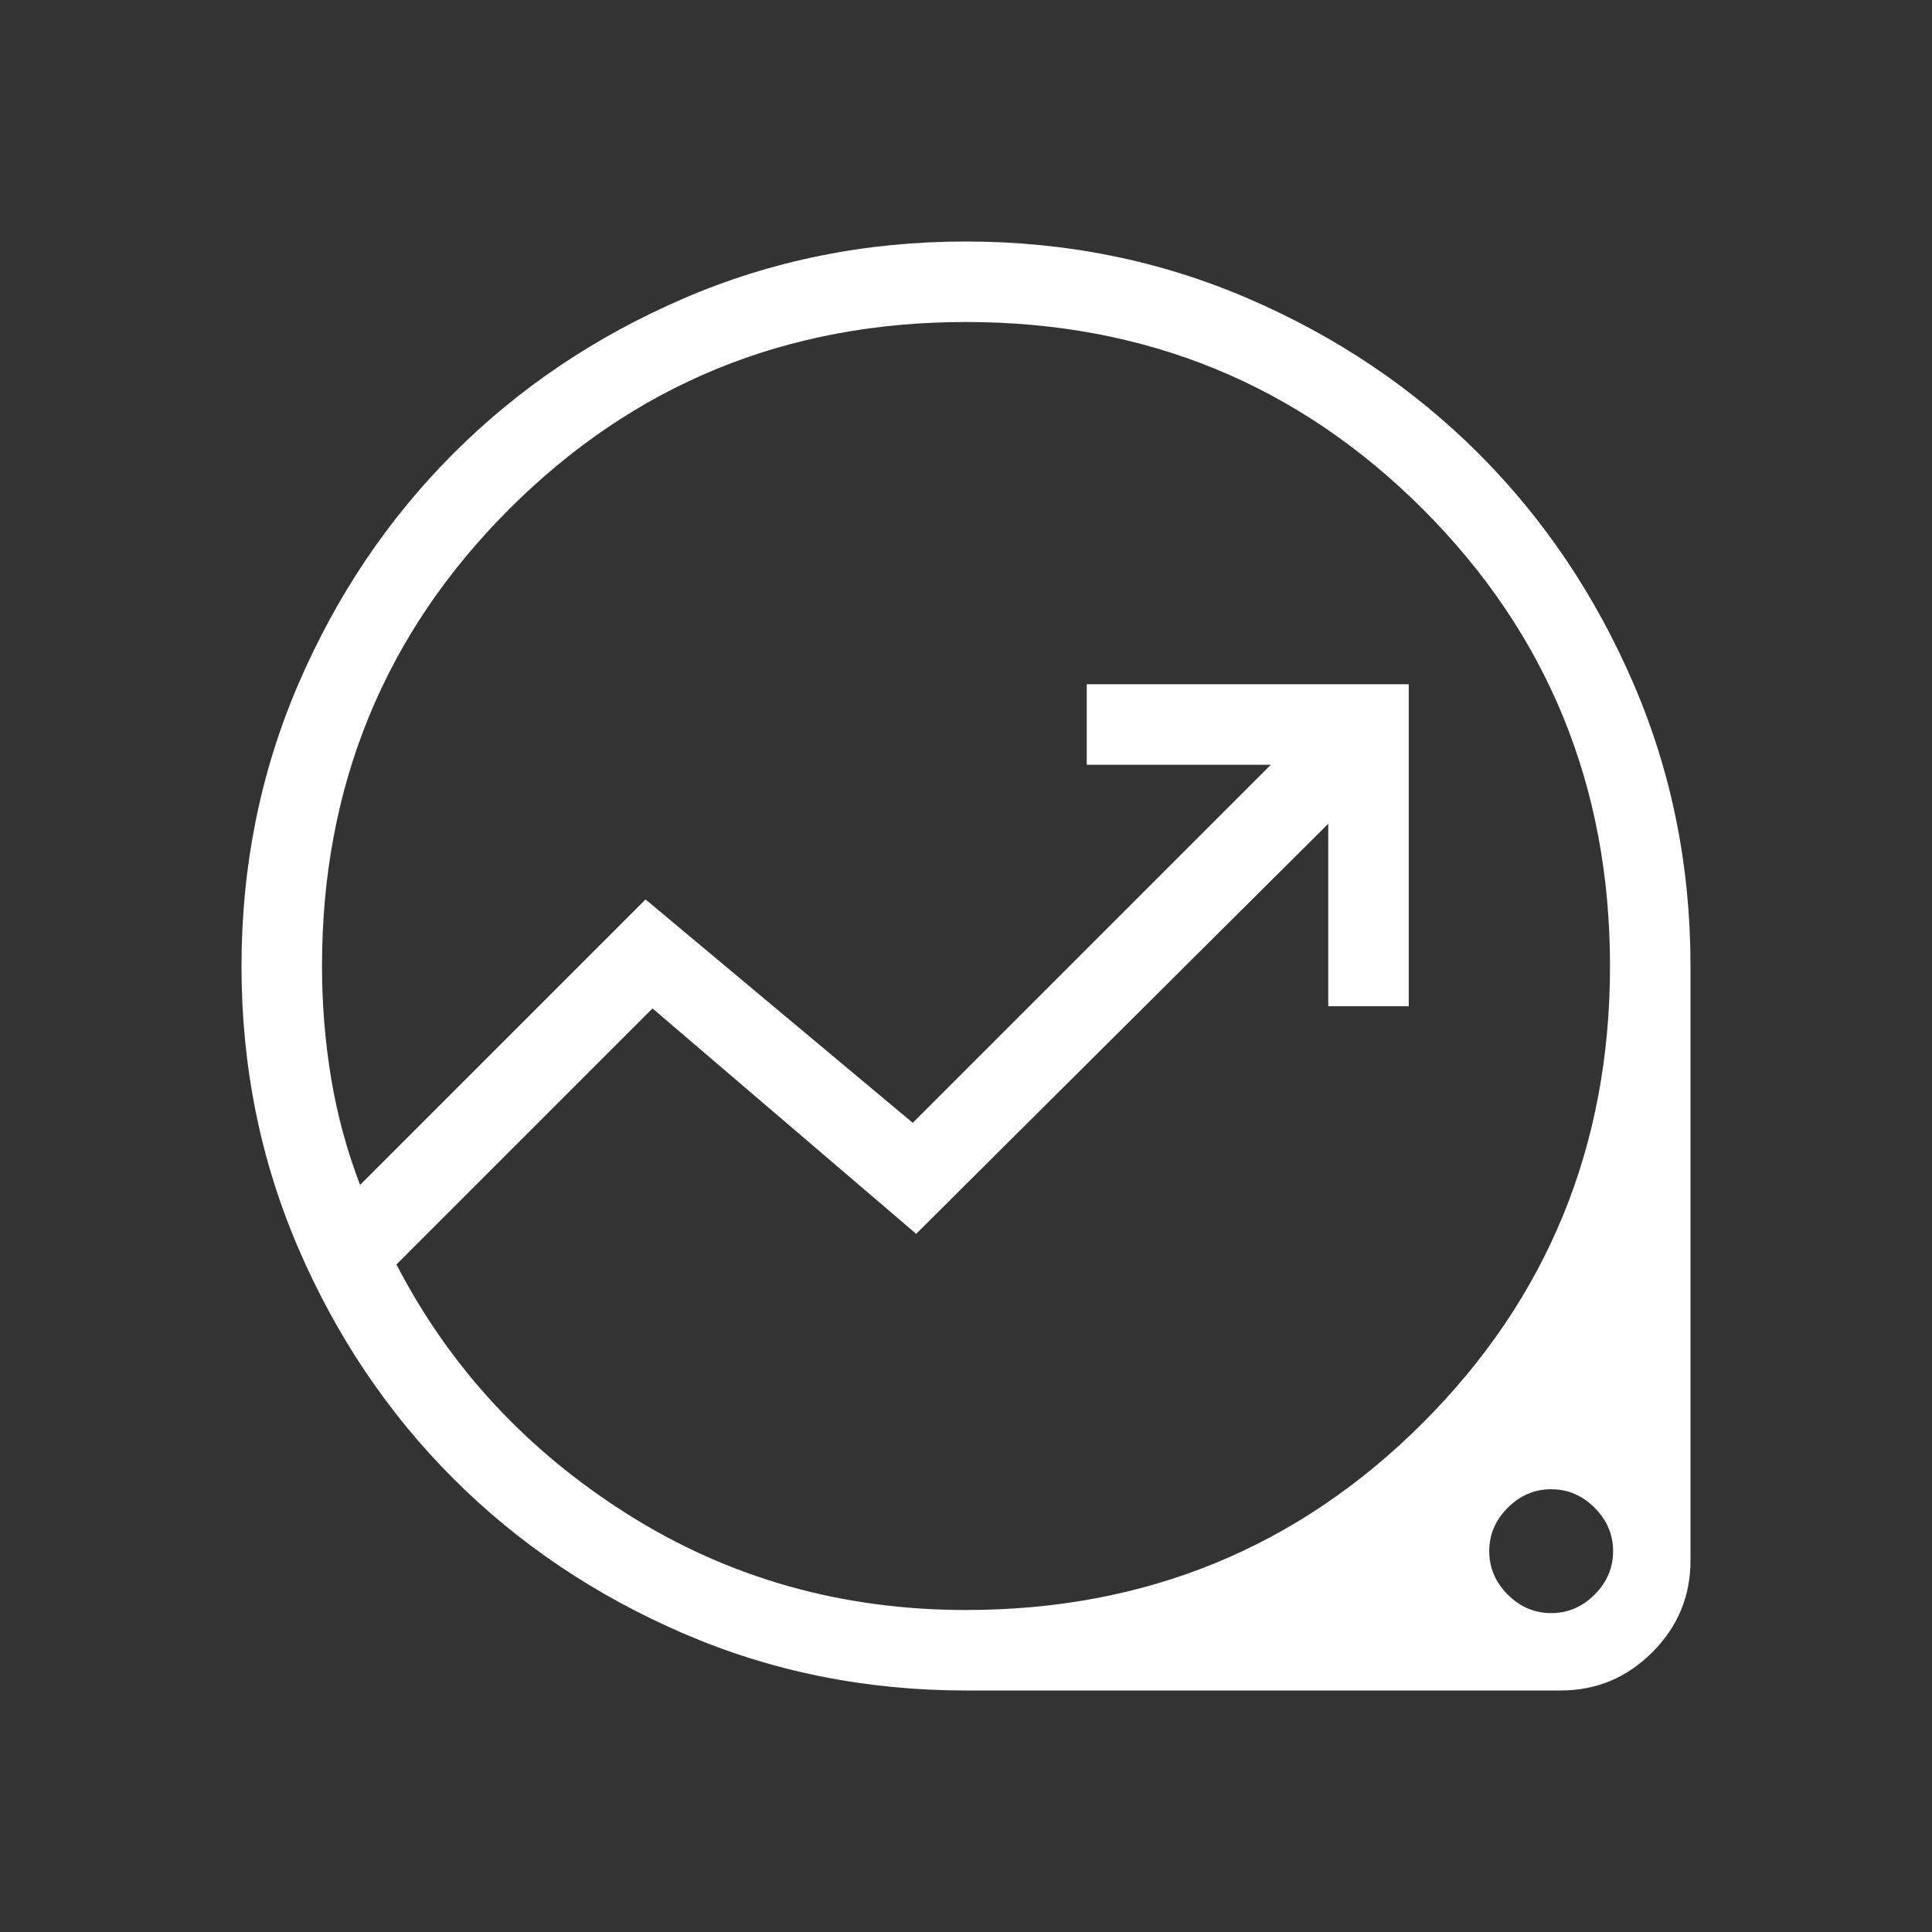 <?xml version="1.0" encoding="UTF-8"?>
<svg xmlns="http://www.w3.org/2000/svg" width="54" height="54" viewBox="0 0 54 54" fill="none">
  <rect x="0" y="0" width="54" height="54" fill="#333333" stroke="none"/>
  <mask id="mask0_4927_5464" style="mask-type:alpha" maskUnits="userSpaceOnUse" x="0" y="0" width="54" height="54">
    <rect width="54" height="54" fill="#D9D9D9"></rect>
  </mask>
  <g mask="url(#mask0_4927_5464)">
    <path d="M27 47.25C24.199 47.25 21.566 46.719 19.102 45.656C16.639 44.593 14.496 43.151 12.673 41.329C10.851 39.507 9.408 37.365 8.345 34.902C7.282 32.439 6.75 29.808 6.75 27.007C6.75 24.207 7.281 21.575 8.344 19.109C9.407 16.644 10.849 14.5 12.671 12.677C14.493 10.853 16.635 9.409 19.098 8.346C21.561 7.282 24.192 6.75 26.993 6.75C29.793 6.75 32.425 7.282 34.891 8.345C37.356 9.408 39.5 10.851 41.324 12.673C43.147 14.496 44.591 16.639 45.654 19.102C46.718 21.566 47.25 24.199 47.25 27V43.615C47.25 44.615 46.894 45.471 46.182 46.182C45.471 46.894 44.615 47.25 43.615 47.25H27ZM27 45C32.025 45 36.281 43.256 39.769 39.769C43.256 36.281 45 32.025 45 27C45 21.975 43.256 17.719 39.769 14.231C36.281 10.744 32.025 9 27 9C21.975 9 17.719 10.744 14.231 14.231C10.744 17.719 9 21.975 9 27C9 28.064 9.085 29.11 9.255 30.137C9.426 31.164 9.695 32.158 10.064 33.118L18.043 25.139L25.512 31.383L35.52 21.375H30.375V19.125H39.375V28.125H37.125V23.024L25.607 34.486L18.238 28.186L11.081 35.342C12.57 38.218 14.726 40.547 17.55 42.328C20.374 44.109 23.524 45 27 45ZM43.356 45.087C43.82 45.087 44.225 44.914 44.57 44.57C44.914 44.225 45.087 43.82 45.087 43.356C45.087 42.891 44.914 42.487 44.57 42.142C44.225 41.797 43.82 41.625 43.356 41.625C42.891 41.625 42.487 41.797 42.142 42.142C41.797 42.487 41.625 42.891 41.625 43.356C41.625 43.82 41.797 44.225 42.142 44.57C42.487 44.914 42.891 45.087 43.356 45.087Z" fill="white"></path>
  </g>
</svg>
